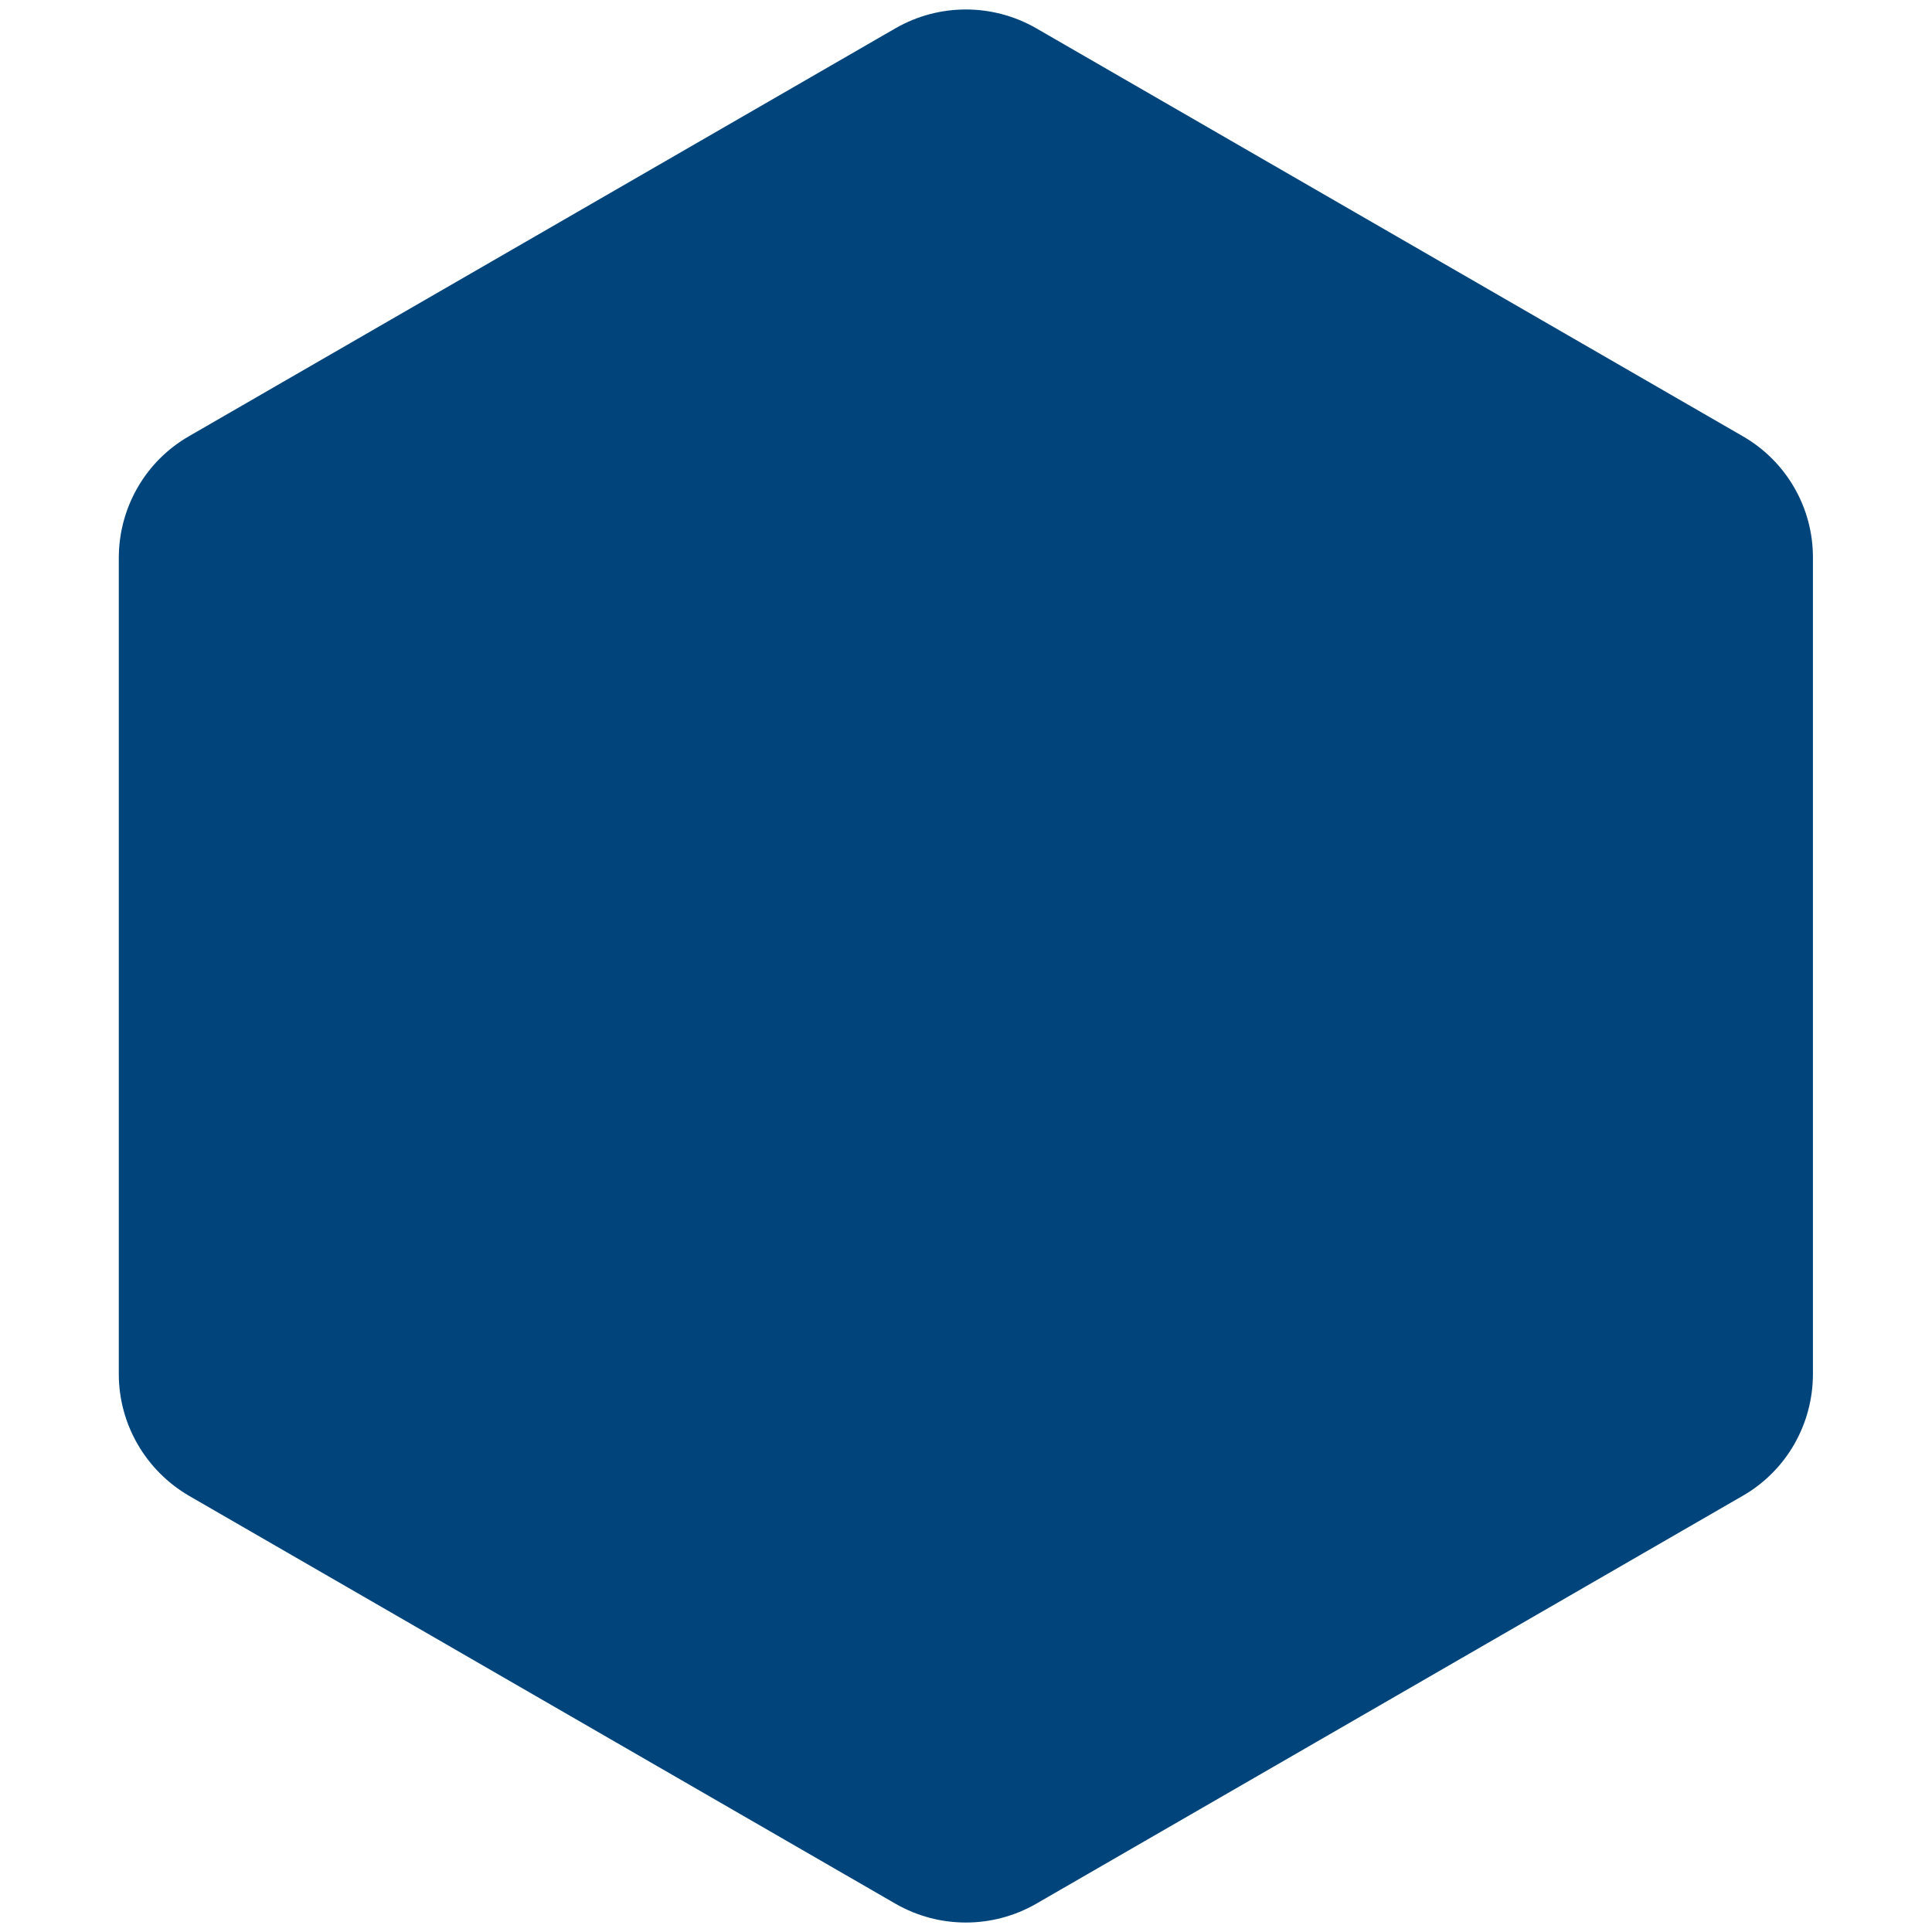 <?xml version="1.0" encoding="utf-8"?>
<!-- Generator: Adobe Illustrator 26.5.0, SVG Export Plug-In . SVG Version: 6.00 Build 0)  -->
<svg version="1.1" id="Layer_1" xmlns="http://www.w3.org/2000/svg" xmlns:xlink="http://www.w3.org/1999/xlink" x="0px" y="0px"
	 viewBox="0 0 718.8 718.8" style="enable-background:new 0 0 718.8 718.8;" xml:space="preserve">
<style type="text/css">
	.st0{fill:#00447C;}
</style>
<path class="st0" d="M648.4,162.3L385.5,10.5c-16.2-9.3-36.1-9.3-52.3,0L70.3,162.3c-16.2,9.3-26.1,26.6-26.1,45.3v303.6
	c0,18.7,10,35.9,26.1,45.3l262.9,151.8c16.2,9.3,36.1,9.3,52.3,0l262.9-151.8c16.2-9.3,26.1-26.6,26.1-45.3V207.6
	C674.6,188.9,664.6,171.6,648.4,162.3z"/>
</svg>
